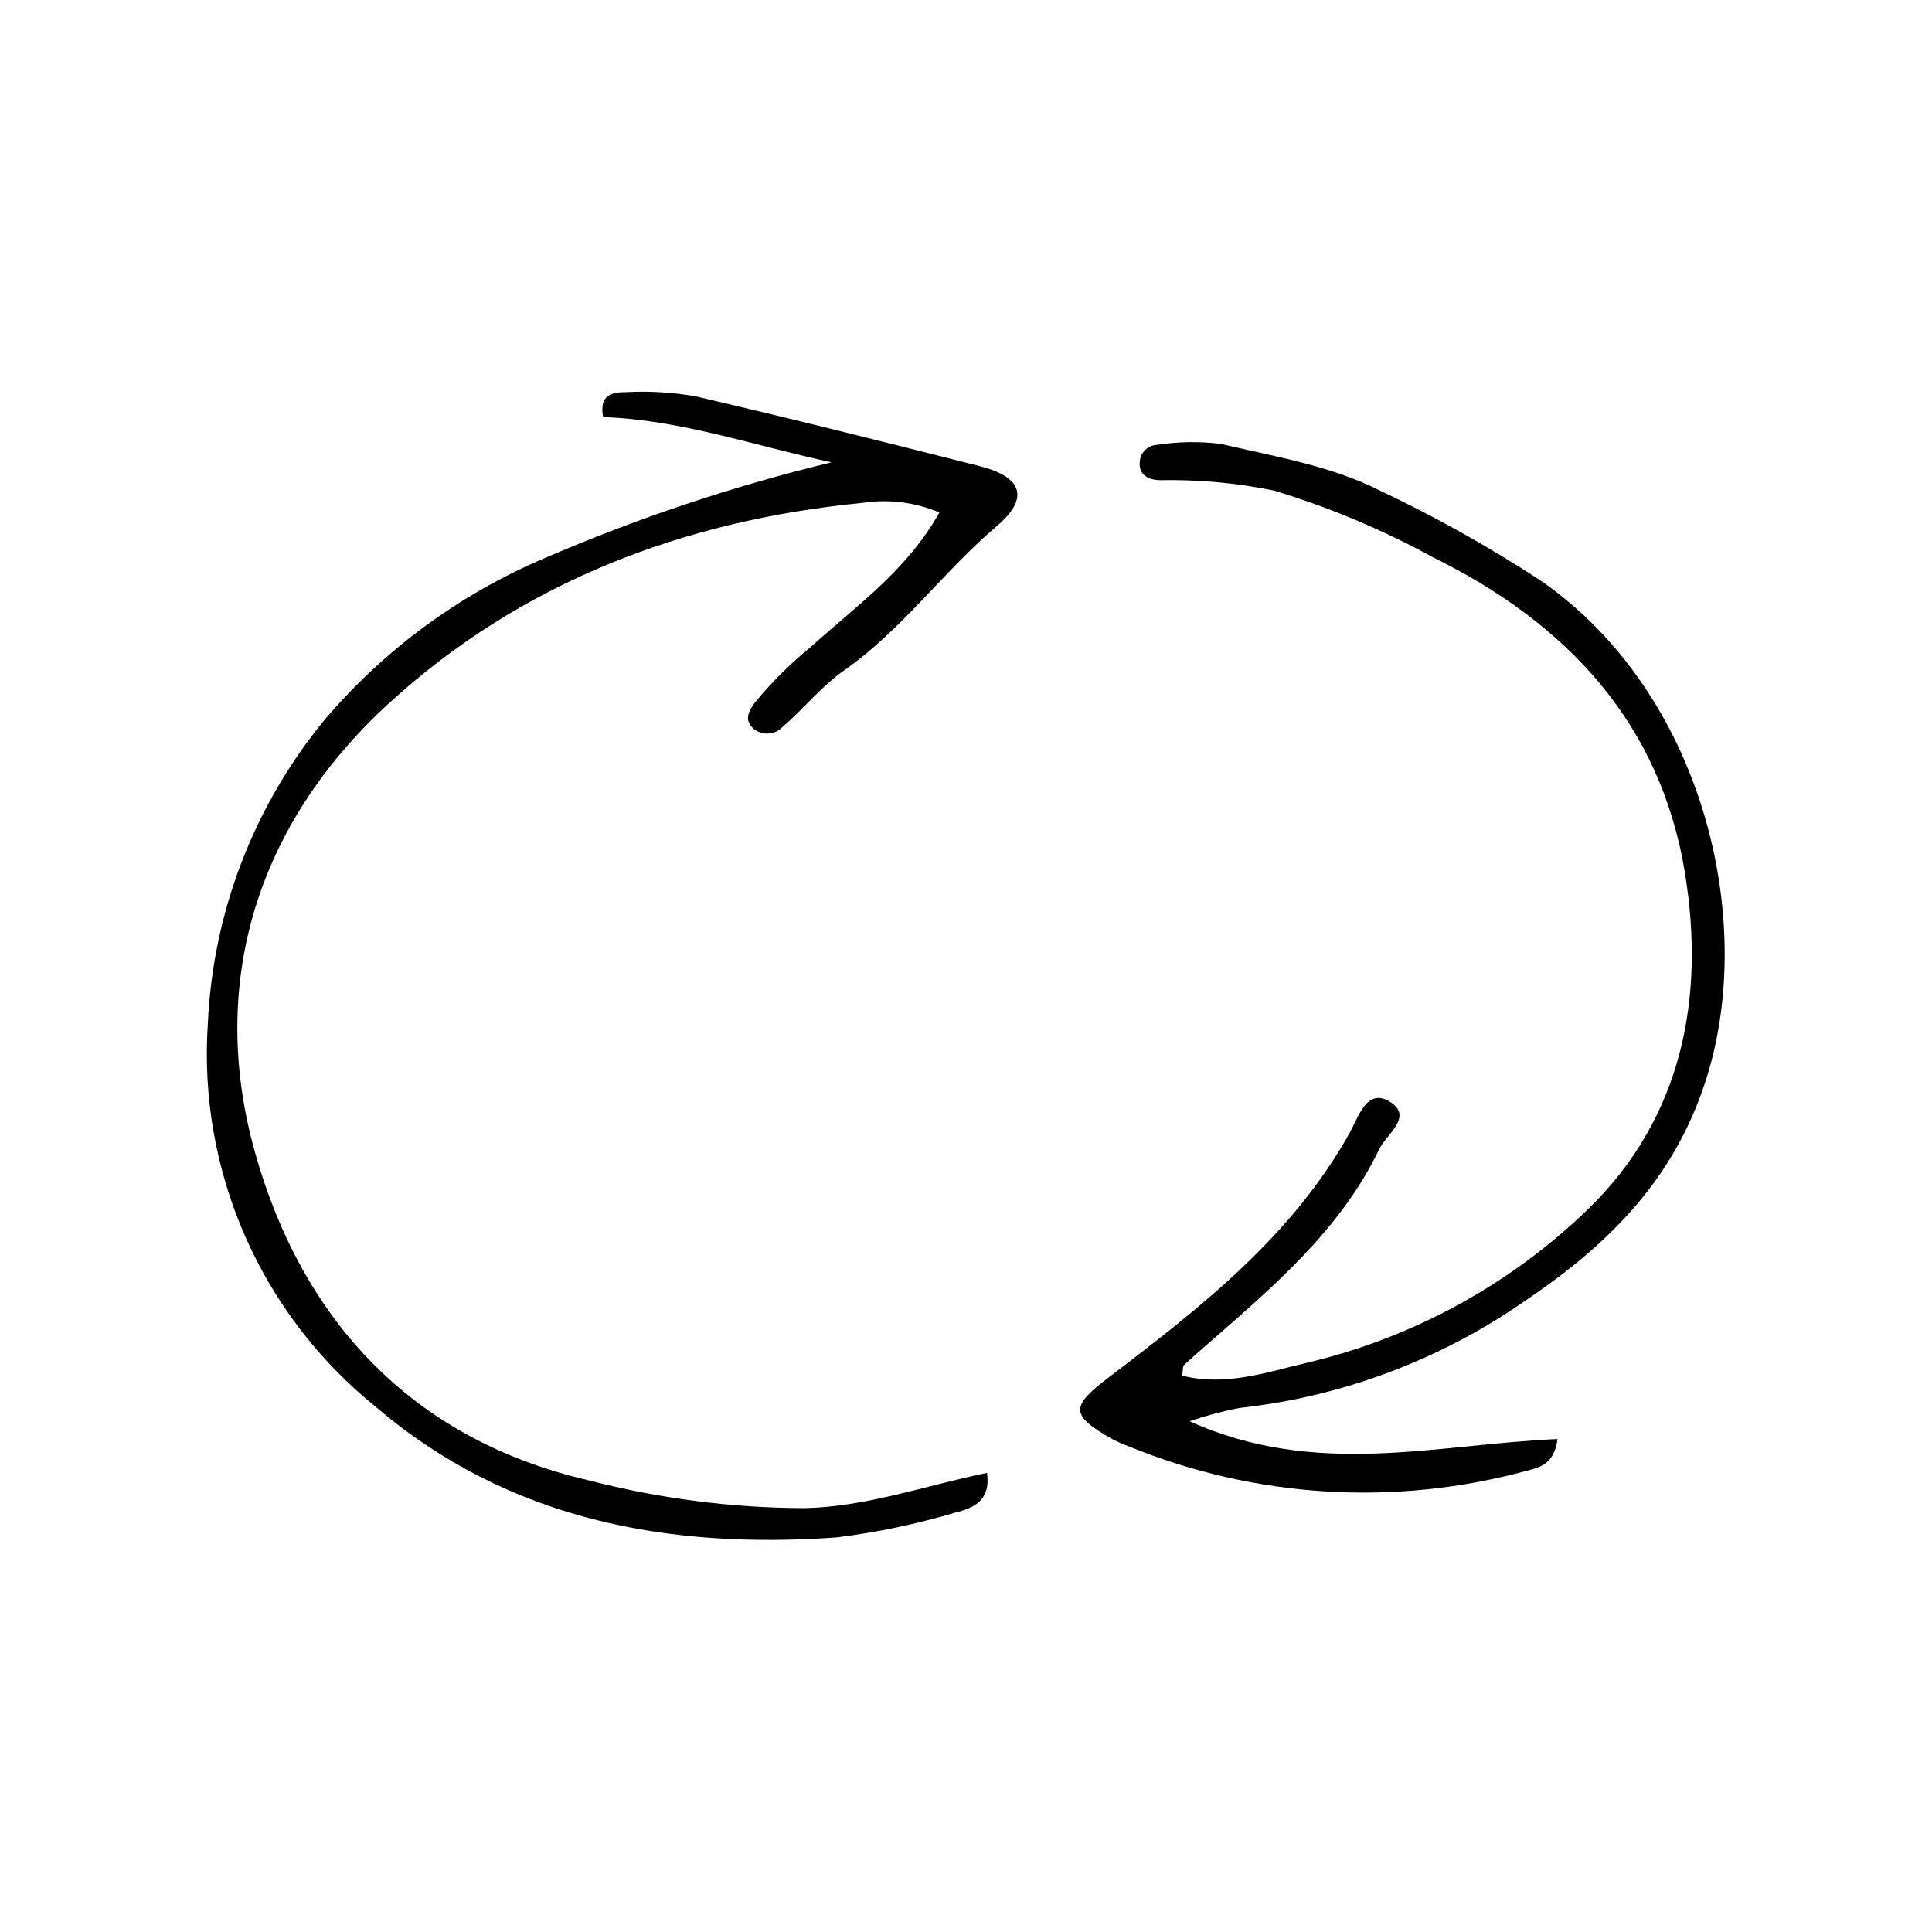 <?xml version="1.0" encoding="UTF-8"?>
<!-- The Best Svg Icon site in the world: iconSvg.co, Visit us! https://iconsvg.co -->
<svg fill="#000000" width="800px" height="800px" version="1.1" viewBox="144 144 512 512" xmlns="http://www.w3.org/2000/svg">
 <g>
  <path d="m364.38 266.52c-20.258-4.312-39.906-11.285-60.543-11.984-1.152-6.019 2.559-6.594 5.82-6.602v0.004c6.199-0.348 12.414 0.012 18.531 1.062 25.266 5.863 50.426 12.188 75.562 18.566 11.148 2.828 13.148 8.414 4.469 15.793-14.227 12.09-25.141 27.559-40.602 38.363-5.949 4.156-10.621 10.109-16.184 14.883v-0.004c-2.039 2.184-5.422 2.414-7.734 0.523-2.898-2.586-0.906-5.234 0.738-7.414 4.344-5.195 9.168-9.965 14.41-14.246 12.004-10.855 25.559-20.348 34.102-35.652-6.43-2.723-13.492-3.602-20.395-2.543-47.465 4.633-90.574 21.066-125.68 53.293-34.73 31.887-47.914 74-35.266 118.94 12.355 43.91 41.188 75.945 88.586 86.848 18.602 4.797 37.727 7.258 56.938 7.32 16.496-0.344 31.773-5.898 48.434-9.348 1.066 7.352-3.613 9.367-8.387 10.523-10.277 3.055-20.789 5.254-31.426 6.578-44.789 3.199-87.152-4.656-122.2-34.625v-0.004c-30.48-24.559-47.078-62.434-44.473-101.49 1.34-29.559 12.242-57.883 31.074-80.707 15.836-18.574 35.785-33.199 58.262-42.723 24.555-10.59 49.969-19.074 75.961-25.359z"/>
  <path d="m459.26 520.65c33.574 15.137 65.559 6.066 97.496 4.711-0.91 6.906-4.949 7.59-8.688 8.543h0.004c-34.656 9.332-71.414 7.051-104.65-6.492-1.59-0.574-3.137-1.254-4.641-2.027-11.449-6.465-11.02-8.715-0.707-16.555 24.273-18.457 48.355-37.246 63.648-64.691 2.219-3.981 4.465-11.82 10.441-8.266 6.633 3.945-0.711 8.641-2.644 12.66-10.324 21.465-28.105 36.441-45.531 51.703-2.102 1.84-4.223 3.668-6.258 5.578-0.305 0.285-0.184 1.016-0.438 2.746 11.238 2.863 22.059-0.777 32.508-3.277 28.266-6.559 54.211-20.68 75.066-40.852 24.977-24.262 31.078-56.086 25.645-89.184-6.531-39.77-31.441-66.238-67.031-83.703v-0.004c-13.336-7.285-27.395-13.168-41.949-17.547-9.953-2.031-20.102-2.949-30.258-2.738-3.019-0.094-5.652-1.477-5.207-5.059v0.004c0.246-2.367 2.184-4.195 4.559-4.305 5.582-0.867 11.258-0.953 16.863-0.262 14.23 3.336 29.191 5.805 42.016 12.281 14.785 6.984 29.074 14.98 42.766 23.926 42.645 29.477 57.648 89.473 43.766 132.53-8.695 26.973-26.488 43.961-48.254 58.633v-0.004c-22.352 15.488-48.211 25.152-75.242 28.121-4.504 0.863-8.941 2.043-13.281 3.527z"/>
 </g>
</svg>